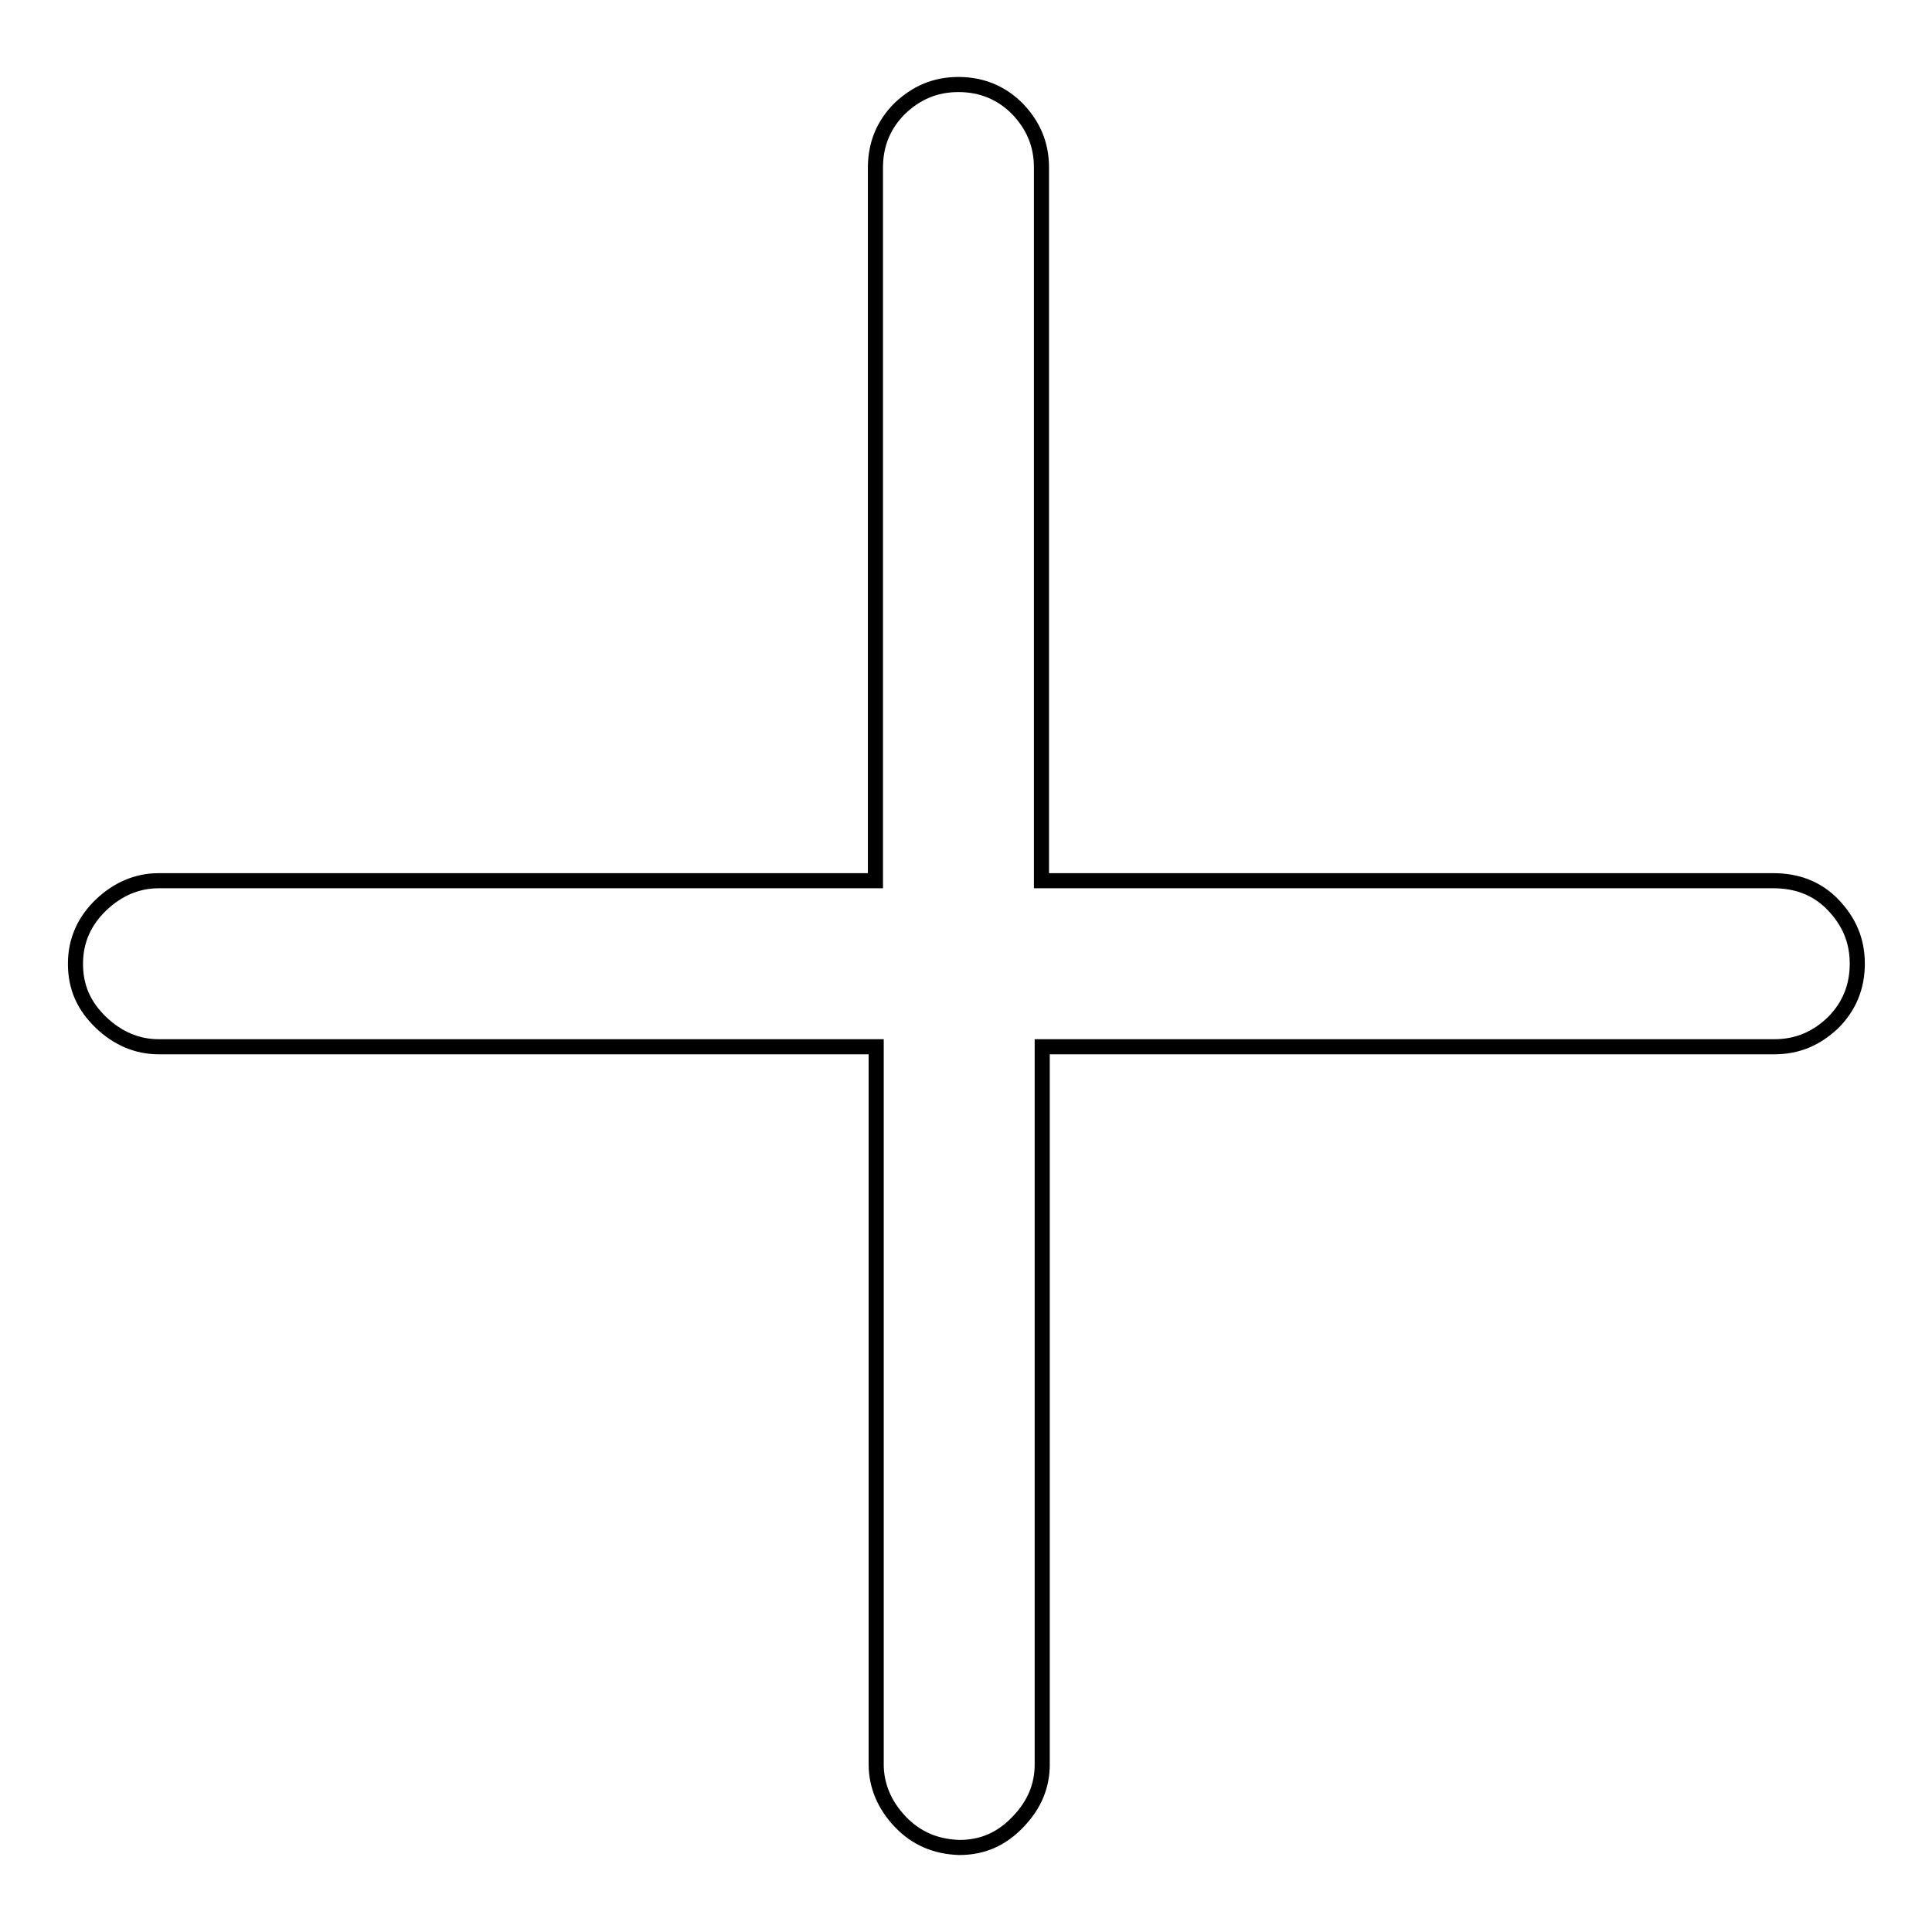 <?xml version="1.0" encoding="utf-8"?>
<!-- Svg Vector Icons : http://www.onlinewebfonts.com/icon -->
<!DOCTYPE svg PUBLIC "-//W3C//DTD SVG 1.1//EN" "http://www.w3.org/Graphics/SVG/1.1/DTD/svg11.dtd">
<svg version="1.1" xmlns="http://www.w3.org/2000/svg" xmlns:xlink="http://www.w3.org/1999/xlink" x="0px" y="0px" viewBox="0 0 256 256" enable-background="new 0 0 256 256" xml:space="preserve">
<g> <path stroke-width="2" fill-opacity="0" stroke="#000000"  d="M235,116.7h-97V22.2c0-3.1-1.1-5.6-3.2-7.8c-2.1-2.1-4.7-3.2-7.8-3.2c-3.1,0-5.6,1.1-7.8,3.2 c-2.1,2.1-3.2,4.7-3.2,7.8v94.5H21c-2.8,0-5.4,1.1-7.6,3.2c-2.2,2.1-3.4,4.7-3.4,7.8c0,3.1,1.1,5.6,3.4,7.8 c2.2,2.1,4.8,3.2,7.6,3.2h95.1v95.1c0,2.8,1.1,5.4,3.2,7.6s4.7,3.3,7.8,3.4c3.1,0,5.6-1.1,7.8-3.4s3.2-4.8,3.2-7.6v-95.1h97 c3.1,0,5.6-1.1,7.8-3.2c2.1-2.1,3.2-4.7,3.2-7.8c0-3.1-1.1-5.6-3.2-7.8S238.1,116.7,235,116.7z"/></g>
</svg>